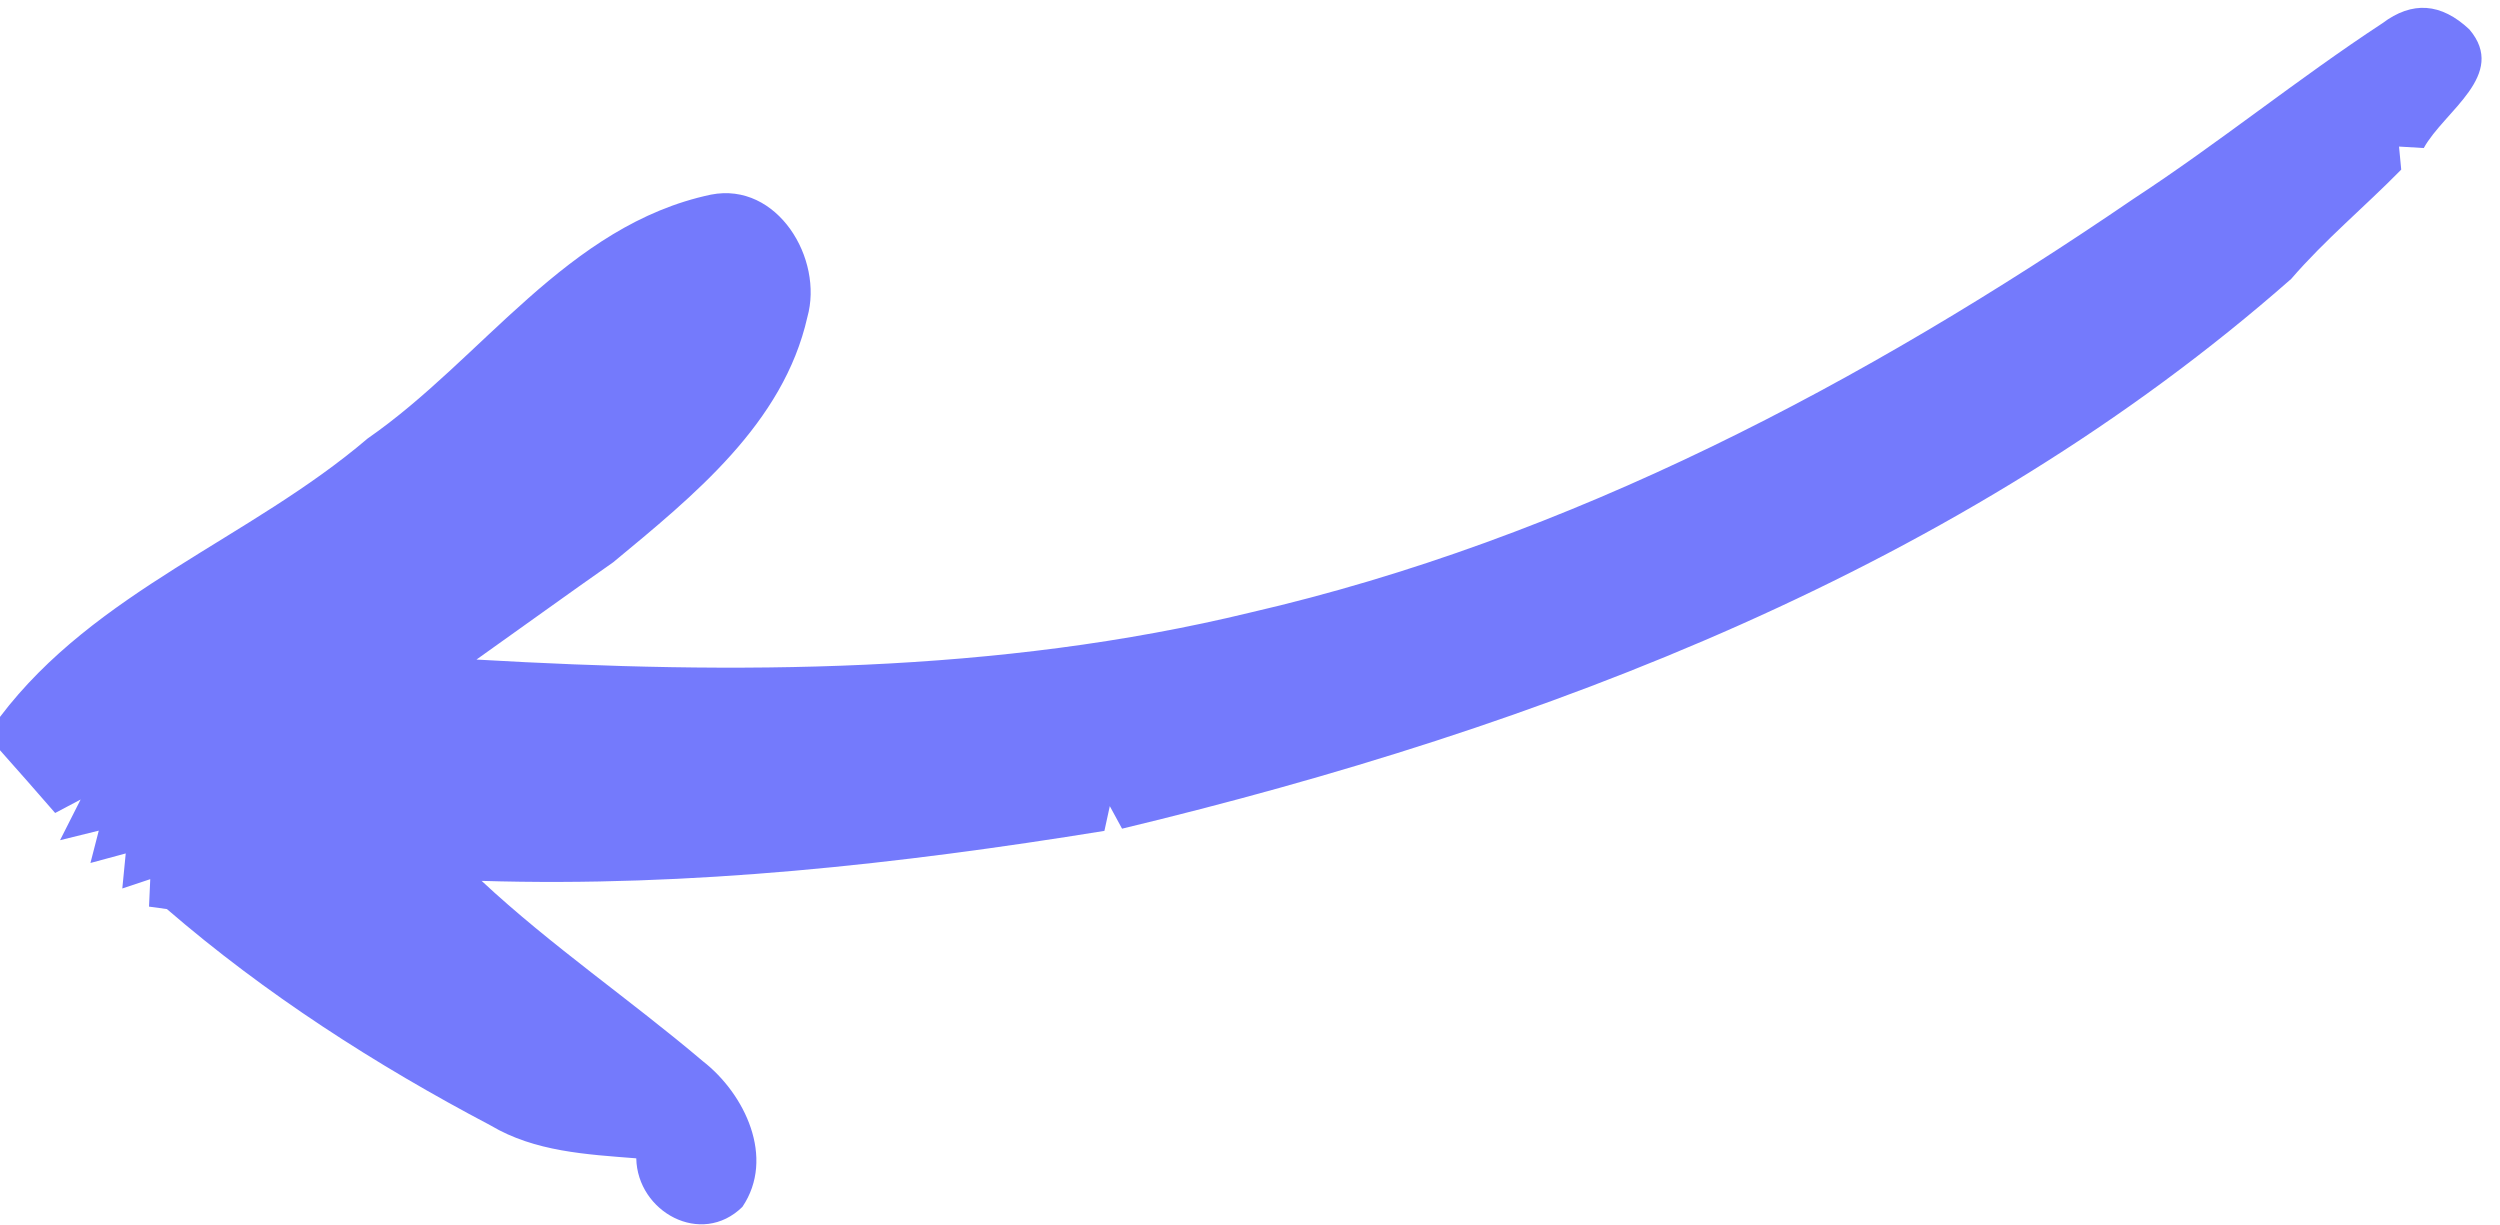 <?xml version="1.0" encoding="UTF-8" ?>
<!DOCTYPE svg PUBLIC "-//W3C//DTD SVG 1.1//EN" "http://www.w3.org/Graphics/SVG/1.1/DTD/svg11.dtd">
<svg width="102px" height="50px" viewBox="0 0 102 50" version="1.1" xmlns="http://www.w3.org/2000/svg">
<g id="#747afcff">
<path fill="#747afc" opacity="1.00" d=" M 87.05 8.11 C 90.52 5.84 93.74 3.22 97.20 0.95 C 98.42 0.03 99.60 0.12 100.75 1.20 C 102.33 3.06 99.72 4.53 98.89 6.04 L 97.88 5.98 L 97.97 6.92 C 96.49 8.43 94.86 9.78 93.48 11.38 C 80.06 23.19 62.95 29.68 45.78 33.81 L 45.28 32.89 L 45.06 33.90 C 36.66 35.26 28.18 36.20 19.65 35.94 C 22.49 38.59 25.72 40.79 28.68 43.30 C 30.39 44.63 31.64 47.24 30.29 49.24 C 28.61 50.89 26.00 49.44 25.96 47.26 C 23.93 47.10 21.82 46.99 20.02 45.92 C 15.33 43.45 10.83 40.56 6.81 37.09 L 6.08 36.99 L 6.13 35.87 L 4.99 36.25 L 5.13 34.82 L 3.69 35.21 L 4.03 33.89 L 2.45 34.28 L 3.29 32.62 L 2.25 33.17 C 1.50 32.31 0.76 31.46 0.00 30.61 L 0.00 29.25 C 3.89 24.11 10.21 21.98 15.00 17.89 C 19.69 14.64 23.14 9.18 29.01 7.94 C 31.72 7.41 33.61 10.56 32.94 12.94 C 31.96 17.28 28.29 20.23 25.02 22.94 C 23.15 24.25 21.30 25.59 19.44 26.91 C 29.98 27.52 40.69 27.50 51.02 24.99 C 64.06 21.98 76.06 15.62 87.05 8.11 Z" />
</g>
</svg>
